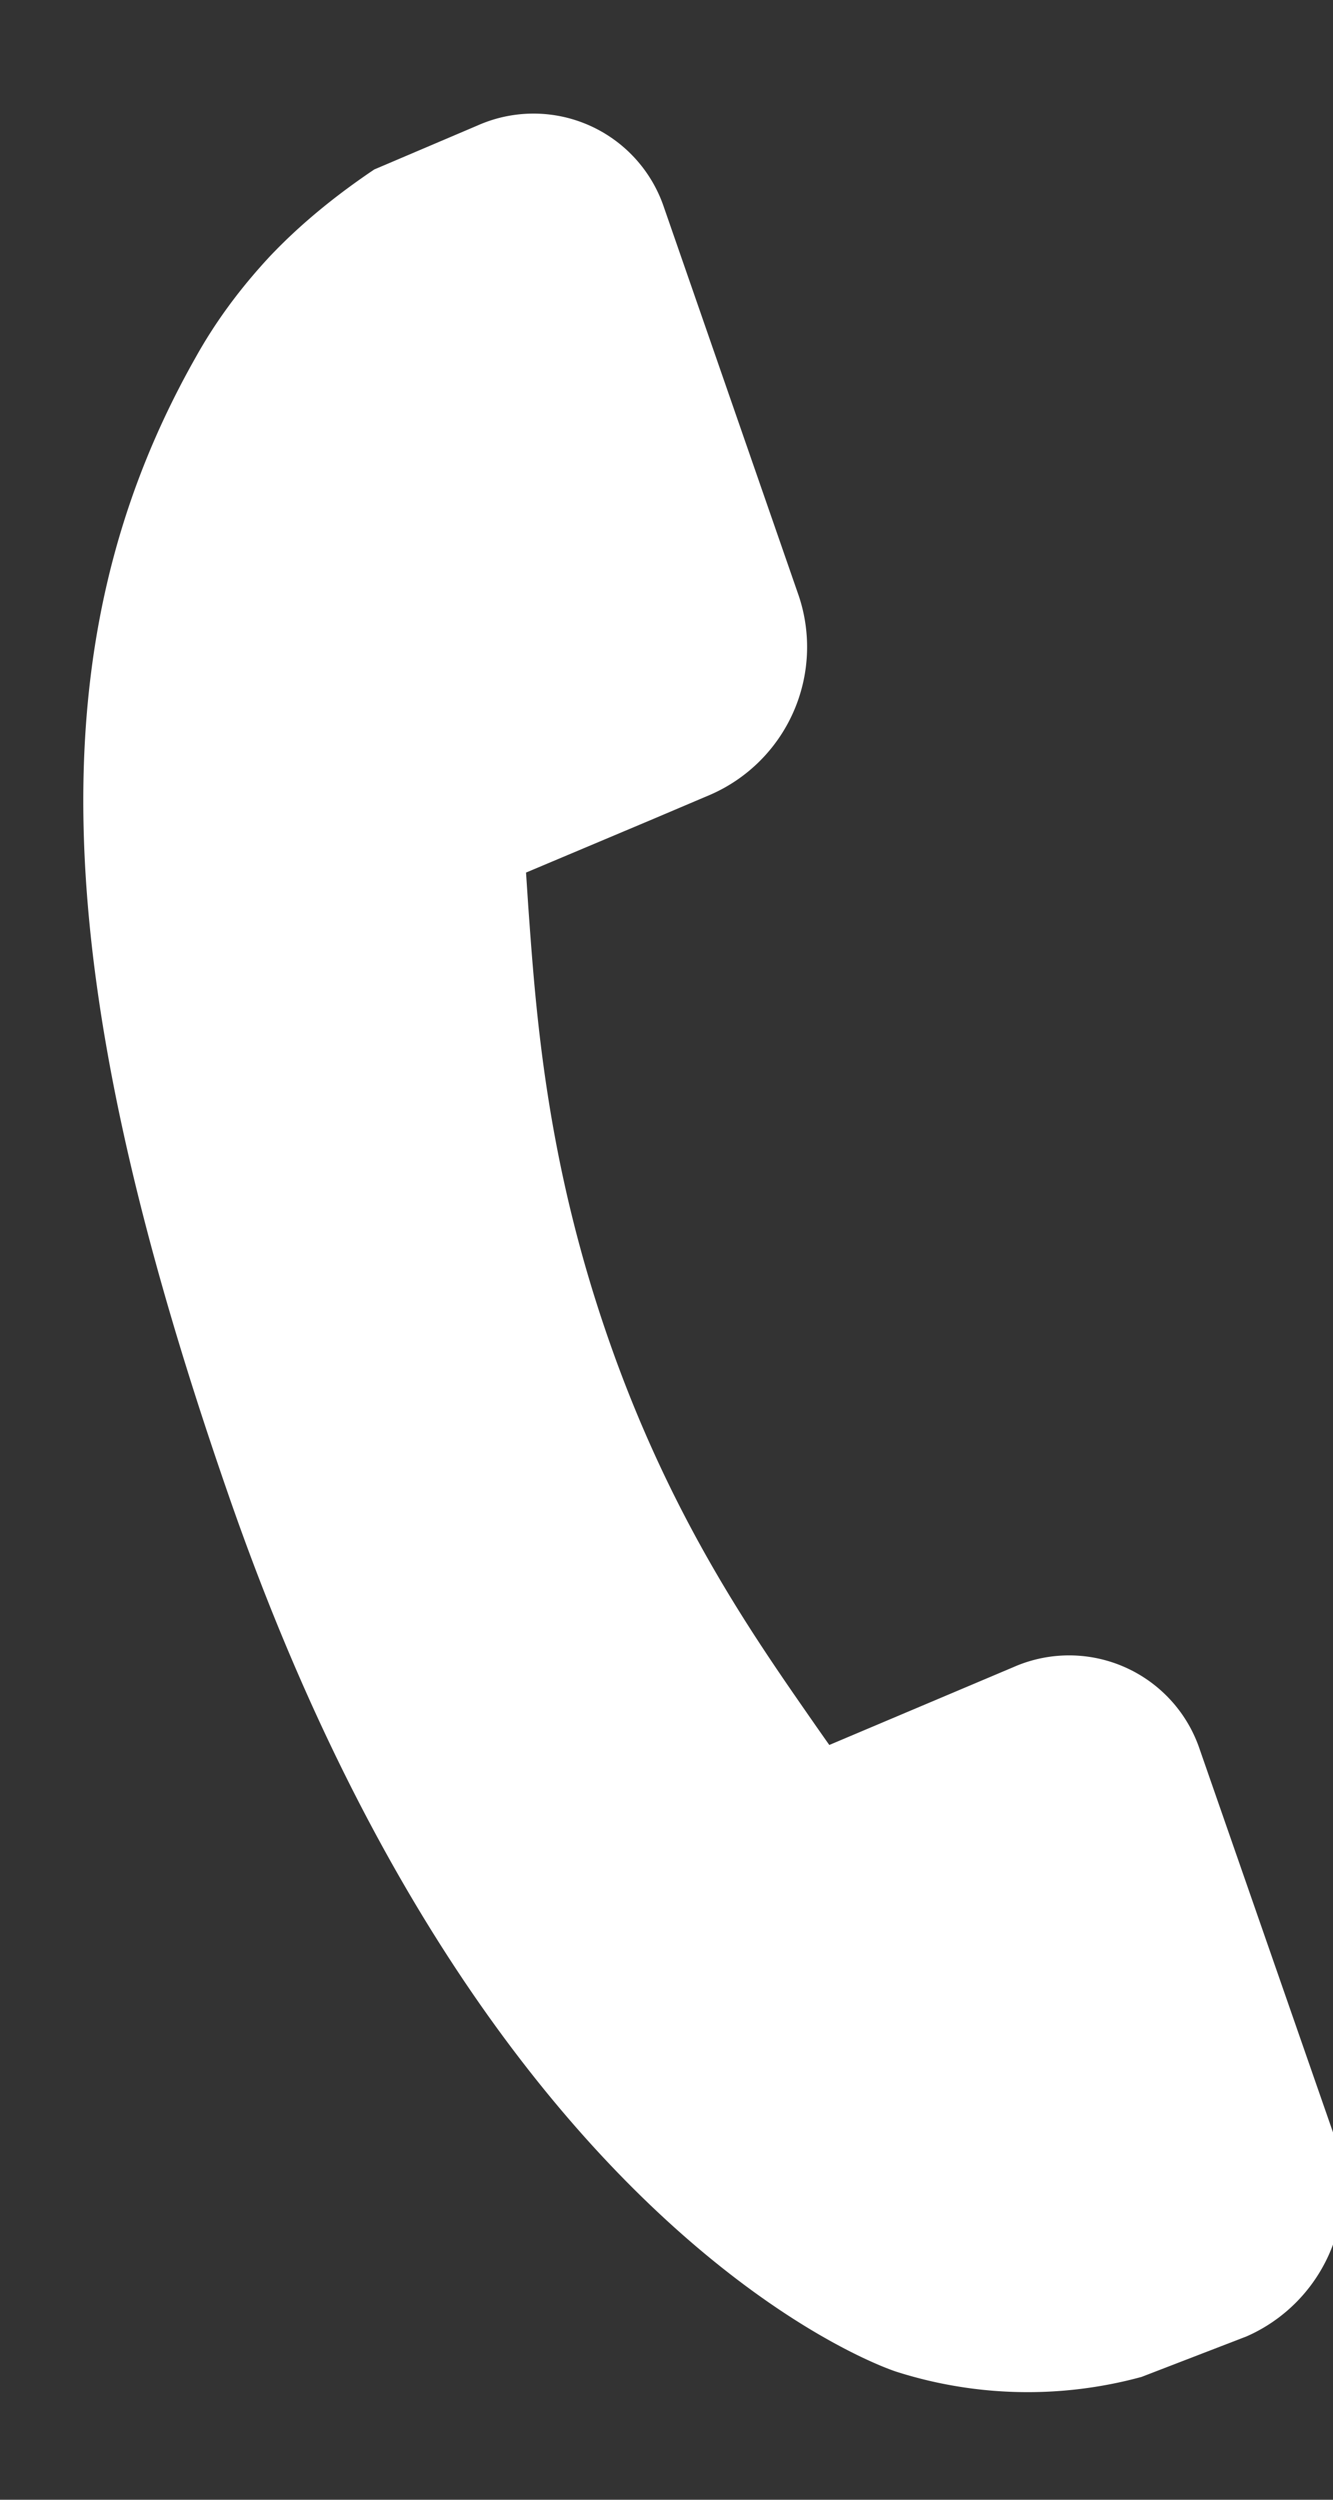 <svg xmlns="http://www.w3.org/2000/svg" width="8" height="15" viewBox="0 0 8 15">
    <rect x="0" y="0" width="8" height="15" fill="#333333" stroke="none"/>
    <path fill="#FFF" fill-rule="nonzero" d="M8.012 12.83L7.2 10.497a.827.827 0 0 0-1.116-.494l-1.107.468a25.196 25.196 0 0 1-.112-.16C4.51 9.8 4.021 9.1 3.65 8.03c-.373-1.073-.434-1.954-.48-2.597l-.013-.197.743-.313.365-.155a.967.967 0 0 0 .53-1.189l-.81-2.334A.826.826 0 0 0 2.866.753l-.62.264c-.22.148-.436.32-.628.523-.18.194-.326.393-.444.605-.958 1.692-.899 3.675.203 6.842 1.522 4.378 3.897 5.21 4 5.244a2.597 2.597 0 0 0 1.474.032l.63-.243a.968.968 0 0 0 .53-1.19z"/>
</svg>

